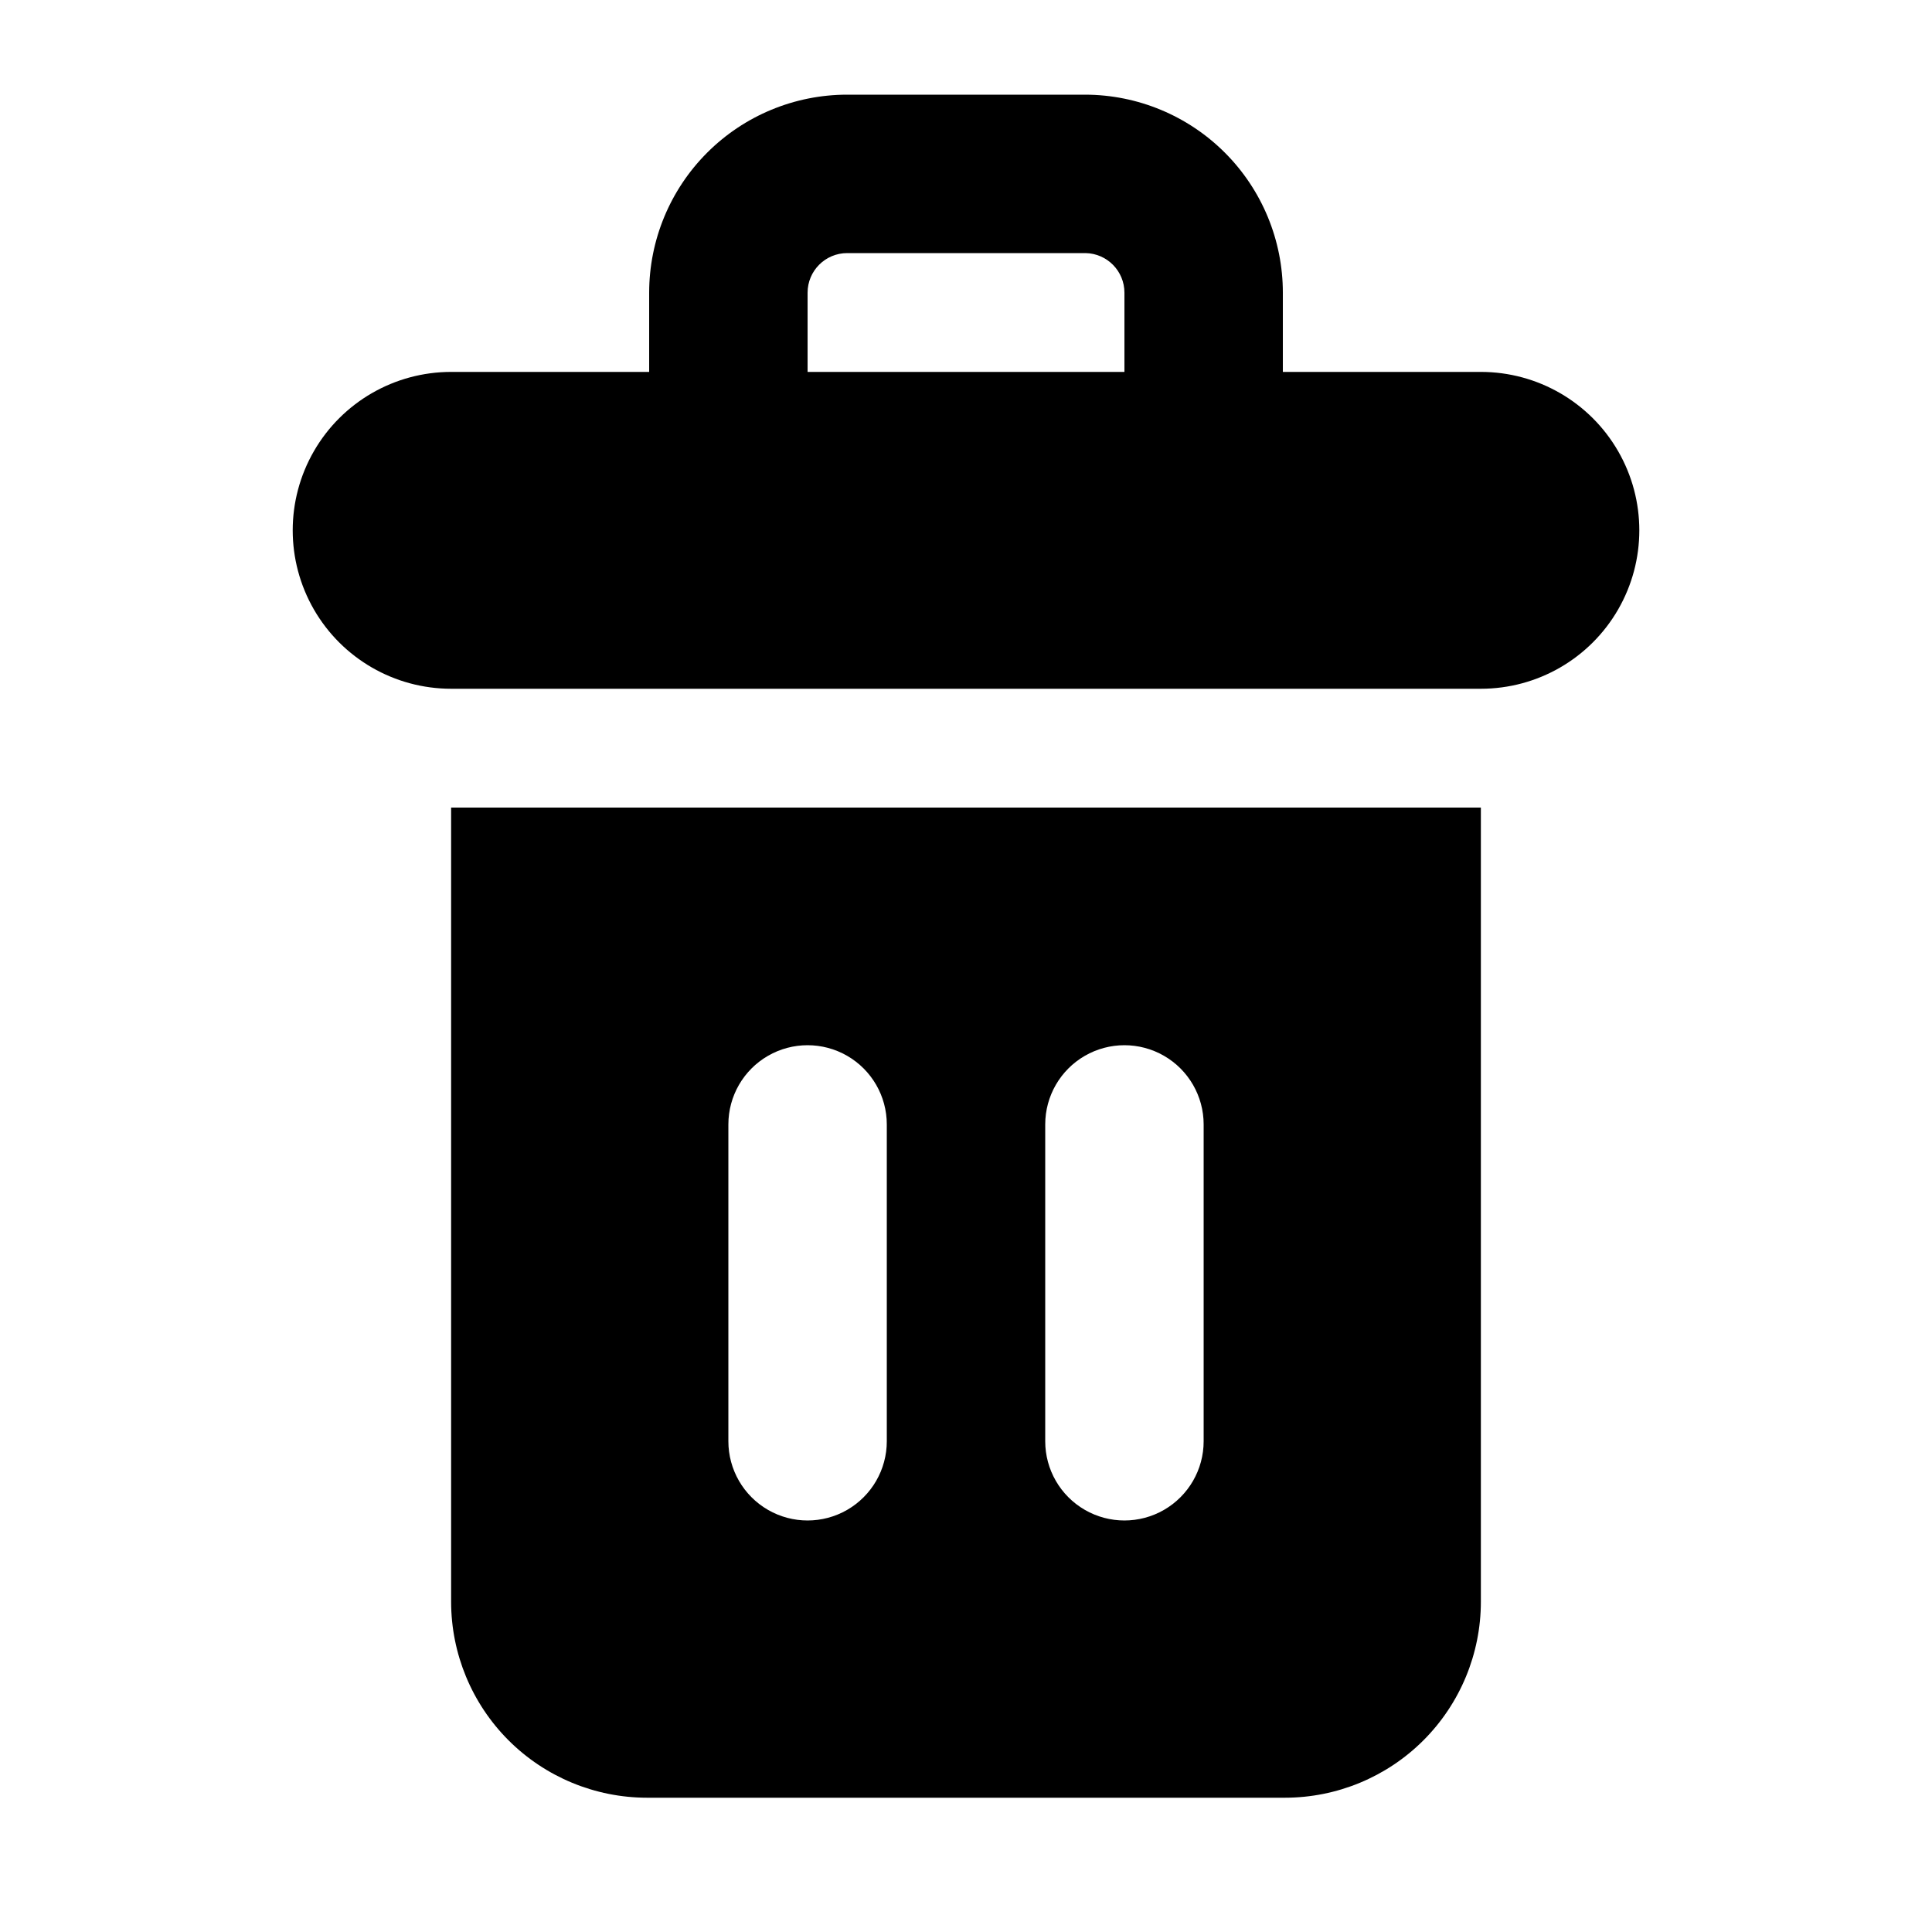 <?xml version="1.0" encoding="UTF-8"?>
<!-- Uploaded to: SVG Repo, www.svgrepo.com, Generator: SVG Repo Mixer Tools -->
<svg fill="#000000" width="800px" height="800px" version="1.1" viewBox="144 144 512 512" xmlns="http://www.w3.org/2000/svg">
 <g>
  <path d="m536.45 242.56h-52.48v-20.992c0-13.902-5.512-27.234-15.332-37.074-9.82-9.836-23.141-15.379-37.043-15.406h-63.078c-13.918 0-27.27 5.527-37.109 15.371-9.844 9.844-15.371 23.191-15.371 37.109v20.992h-52.48c-15 0-28.859 8-36.359 20.992-7.5 12.988-7.5 28.992 0 41.984 7.5 12.988 21.359 20.992 36.359 20.992h272.9-0.004c15 0 28.859-8.004 36.359-20.992 7.5-12.992 7.5-28.996 0-41.984-7.5-12.992-21.359-20.992-36.359-20.992zm-178.43-20.992c0-5.797 4.699-10.496 10.496-10.496h63.188-0.004c5.715 0.113 10.289 4.781 10.289 10.496v20.992h-83.969z"/>
  <path d="m263.55 358.02v210.48c0.012 13.766 5.484 26.965 15.215 36.699 9.734 9.73 22.934 15.203 36.699 15.215h169.07c13.762-0.012 26.961-5.484 36.695-15.215 9.73-9.734 15.207-22.934 15.215-36.699v-210.48zm115.46 167.93c0 7.5-4.004 14.43-10.496 18.18-6.496 3.75-14.5 3.75-20.992 0-6.496-3.75-10.496-10.68-10.496-18.18v-83.965c0-7.5 4-14.43 10.496-18.18 6.492-3.75 14.496-3.75 20.992 0 6.492 3.75 10.496 10.68 10.496 18.18zm83.969 0c0 7.5-4.004 14.43-10.496 18.18-6.496 3.75-14.5 3.75-20.992 0-6.496-3.75-10.496-10.68-10.496-18.18v-83.965c0-7.5 4-14.43 10.496-18.18 6.492-3.75 14.496-3.75 20.992 0 6.492 3.75 10.496 10.68 10.496 18.18z"/>
 </g>
</svg>